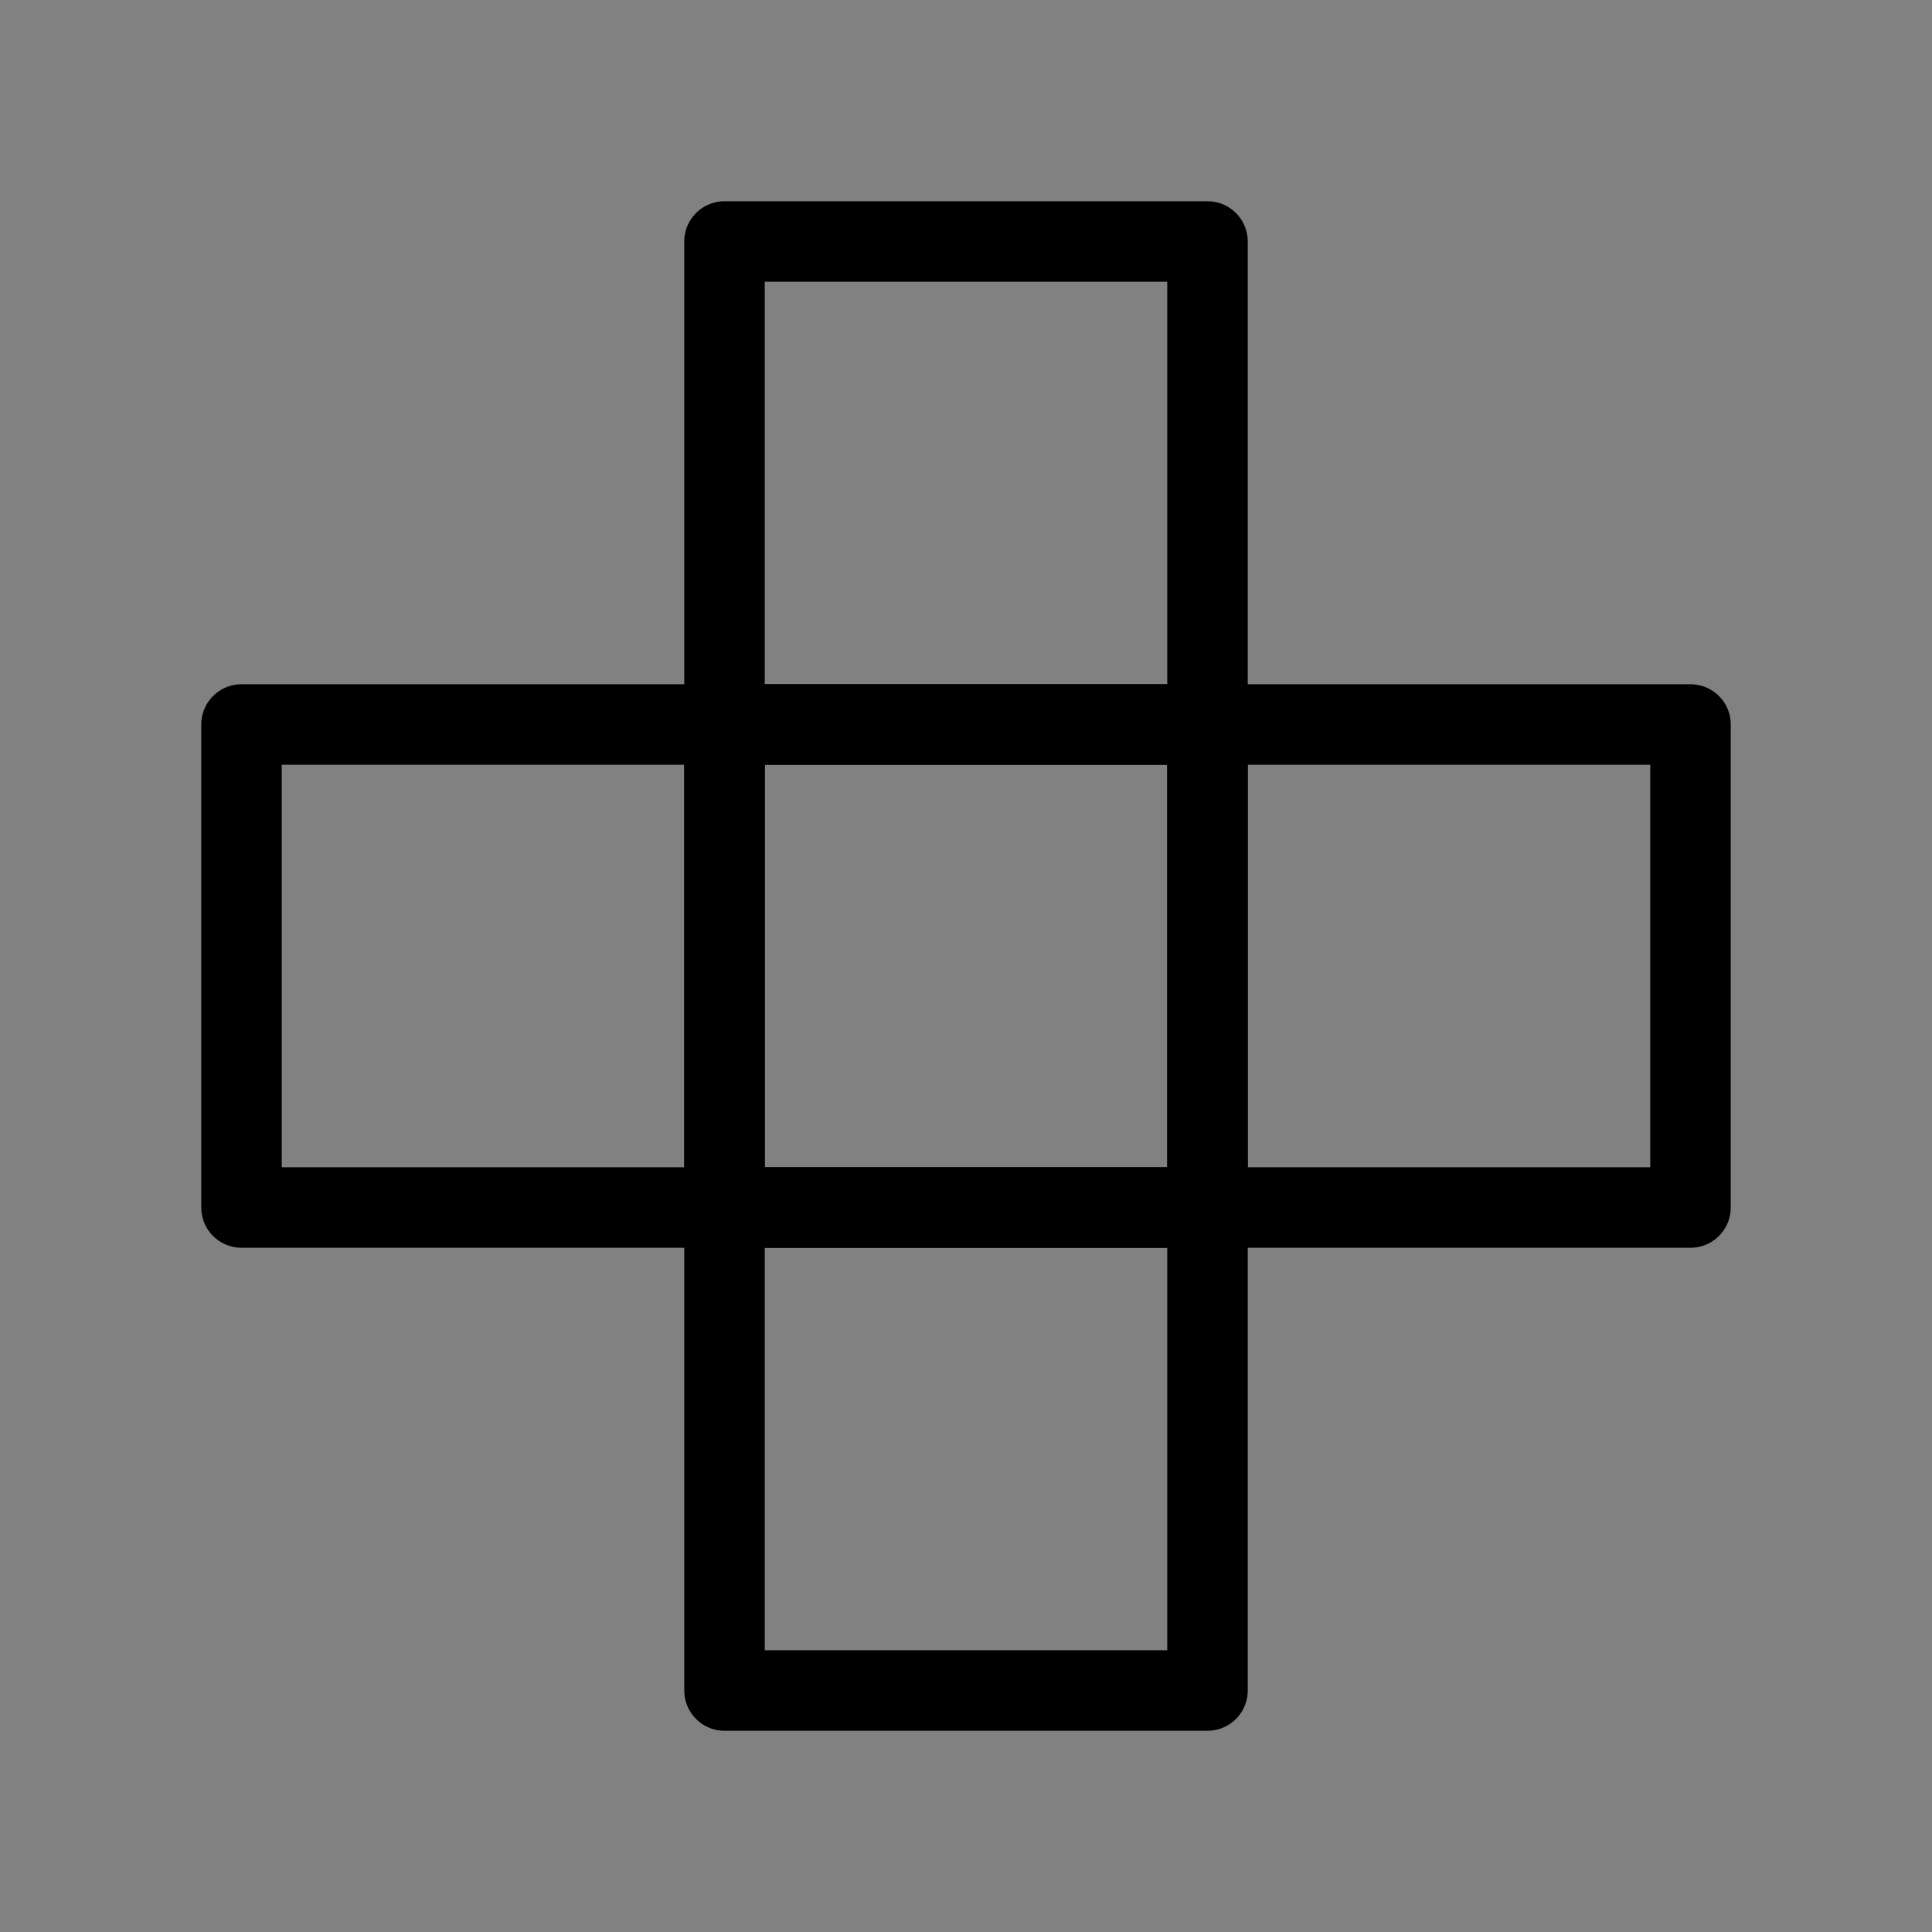 <svg viewBox="0 0 48 48" fill="none" xmlns="http://www.w3.org/2000/svg"><rect x="0" y="0" width="48" height="48" fill="#808080" stroke="none"/><rect width="48" height="48" fill="white" fill-opacity="0.01"/><path d="M18 18H30V30H18V18Z" fill="none" stroke="currentColor" stroke-width="2" stroke-linecap="round" stroke-linejoin="round"/><path d="M30 18H42V30H30V18Z" fill="none" stroke="currentColor" stroke-width="2" stroke-linecap="round" stroke-linejoin="round"/><path d="M6 18H18V30H6V18Z" fill="none" stroke="currentColor" stroke-width="2" stroke-linecap="round" stroke-linejoin="round"/><path d="M18 30H30V42H18V30Z" fill="none" stroke="currentColor" stroke-width="2" stroke-linecap="round" stroke-linejoin="round"/><path d="M18 6H30V18H18V6Z" fill="none" stroke="currentColor" stroke-width="2" stroke-linecap="round" stroke-linejoin="round"/></svg>